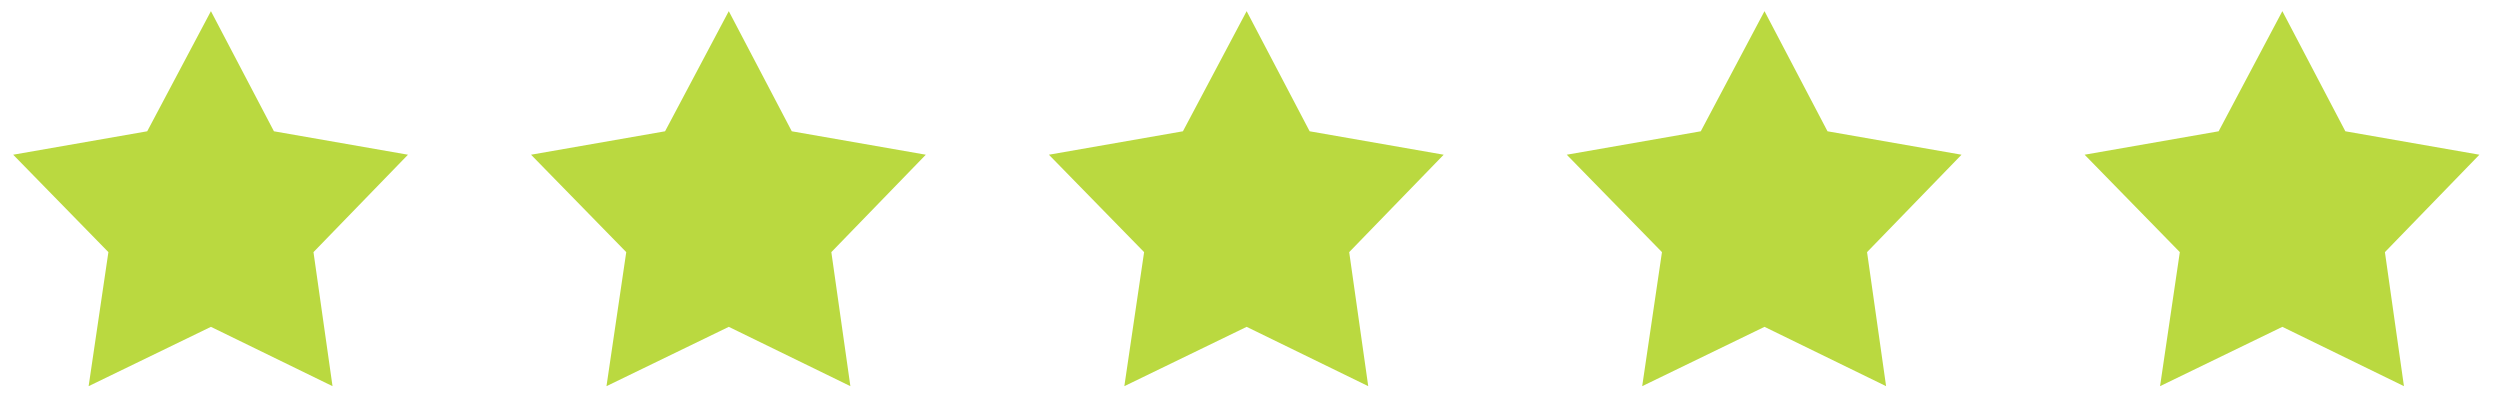 <svg width="140" height="22" viewBox="0 0 140 22" fill="none" xmlns="http://www.w3.org/2000/svg">
<path d="M11.812 0.625L15.34 7.352L22.846 8.664L17.555 14.119L18.621 21.625L11.812 18.303L4.963 21.625L6.07 14.119L0.738 8.664L8.244 7.352L11.812 0.625Z" fill="#BAD940"/>
<path d="M40.812 0.625L44.34 7.352L51.846 8.664L46.555 14.119L47.621 21.625L40.812 18.303L33.963 21.625L35.07 14.119L29.738 8.664L37.244 7.352L40.812 0.625Z" fill="#BAD940"/>
<path d="M69.812 0.625L73.34 7.352L80.846 8.664L75.555 14.119L76.621 21.625L69.812 18.303L62.963 21.625L64.07 14.119L58.738 8.664L66.244 7.352L69.812 0.625Z" fill="#BAD940"/>
<path d="M98.812 0.625L102.34 7.352L109.846 8.664L104.555 14.119L105.621 21.625L98.812 18.303L91.963 21.625L93.07 14.119L87.738 8.664L95.244 7.352L98.812 0.625Z" fill="#BAD940"/>
<path d="M127.812 0.625L131.34 7.352L138.846 8.664L133.555 14.119L134.621 21.625L127.812 18.303L120.963 21.625L122.07 14.119L116.738 8.664L124.244 7.352L127.812 0.625Z" fill="#BAD940"/>
</svg>
